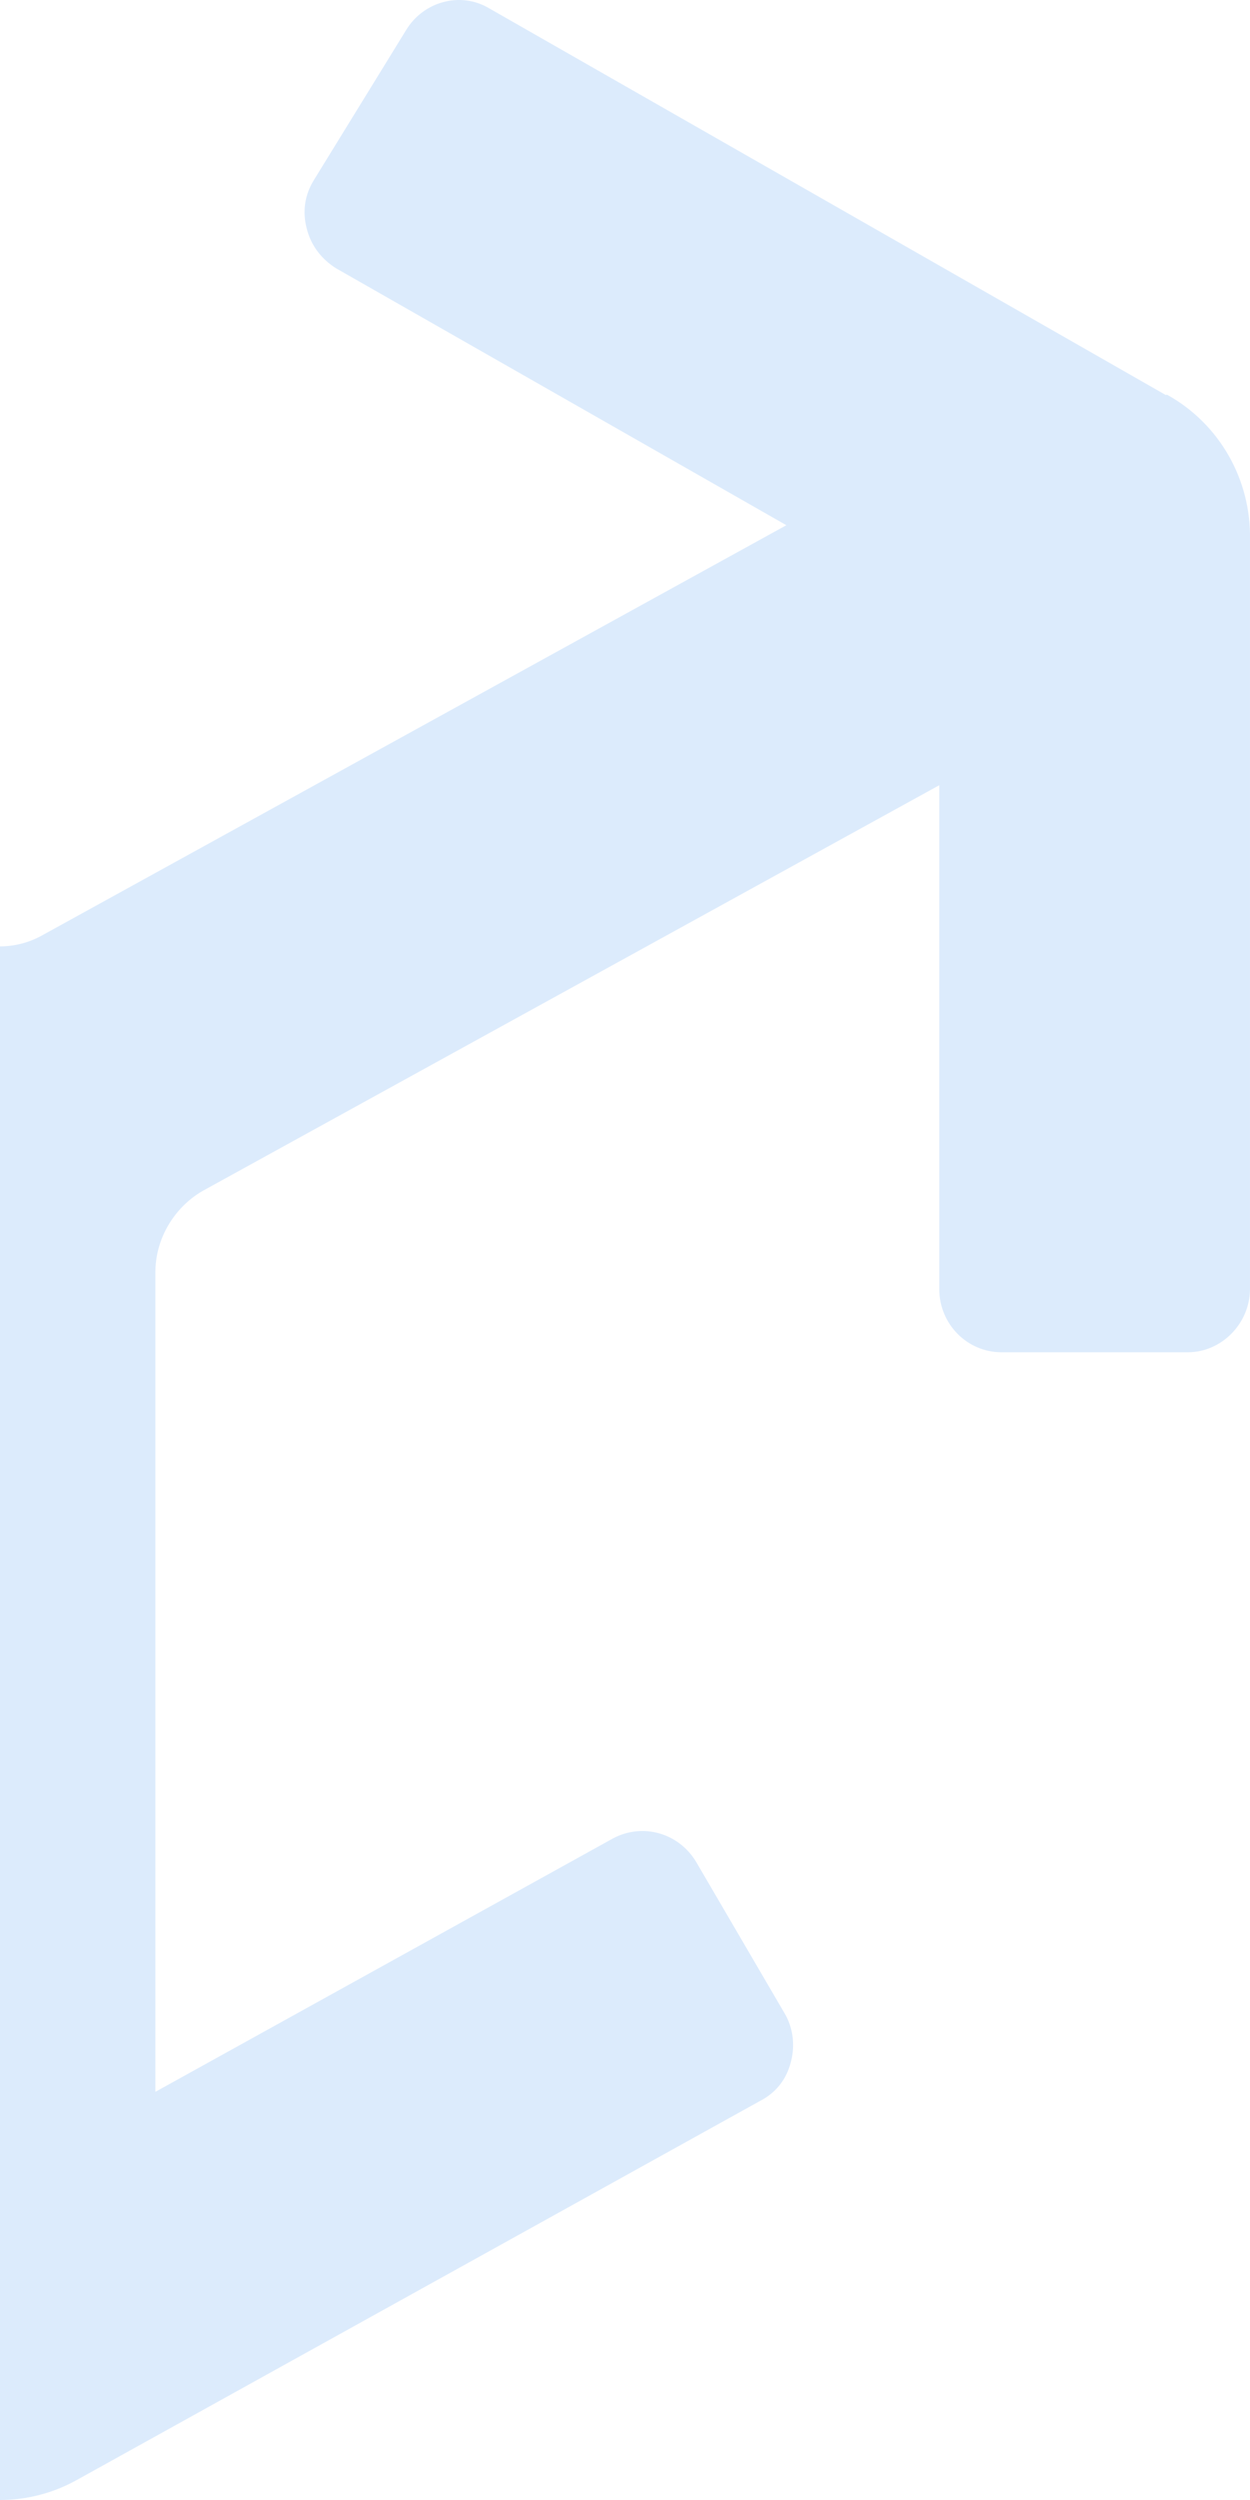 <svg xmlns="http://www.w3.org/2000/svg" width="401" height="802" viewBox="0 0 401 802" fill="none"><path d="M373.983 126.727L156.792 2.593C147.709 -2.757 135.8 0.437 130.229 9.74L100.84 57.533C97.691 62.524 97.004 67.874 98.377 73.225C99.79 78.934 103.262 83.206 107.824 86.081L252.268 168.491L13.398 300.132C5.001 304.764 -5.132 304.764 -13.892 300.132L-252.761 168.491L-108.317 86.081C-103.433 83.246 -99.921 78.934 -98.871 73.584C-97.458 67.874 -98.507 62.524 -101.333 57.892L-130.723 10.099C-136.334 0.836 -147.88 -2.398 -157.286 2.952L-374.073 126.727C-390.504 135.99 -401 154.197 -401 173.442V413.526C-401 424.586 -391.917 433.849 -381.057 433.849H-321.269C-310.41 433.849 -301.69 424.586 -301.69 413.526V251.58L-65.646 382.143C-56.563 387.134 -50.588 397.116 -50.588 408.176V671.457L-197.454 590.484C-200.24 588.688 -203.752 587.969 -206.901 587.969C-213.885 587.969 -220.183 591.882 -223.695 597.951L-252.035 645.744C-254.82 650.735 -255.547 656.085 -254.134 661.795C-252.721 667.145 -249.249 671.417 -244.324 674.292L-25.034 795.592C-9.29 804.136 9.24 804.136 24.621 795.592L243.911 673.933C248.796 671.417 252.308 667.145 253.721 661.436C255.134 656.085 254.407 650.376 251.622 645.744L223.282 597.232C217.67 587.969 206.165 584.735 196.718 589.726L49.852 671.058V408.136C49.852 397.435 55.787 387.453 64.91 382.103L301.317 251.9V413.486C301.317 424.905 310.4 433.809 321.26 433.809H381.048C391.907 433.809 400.991 424.546 400.991 413.486V173.043C401.354 153.798 391.181 135.951 374.427 126.647H374.064L373.983 126.727Z" fill="#DCEBFC"></path></svg>